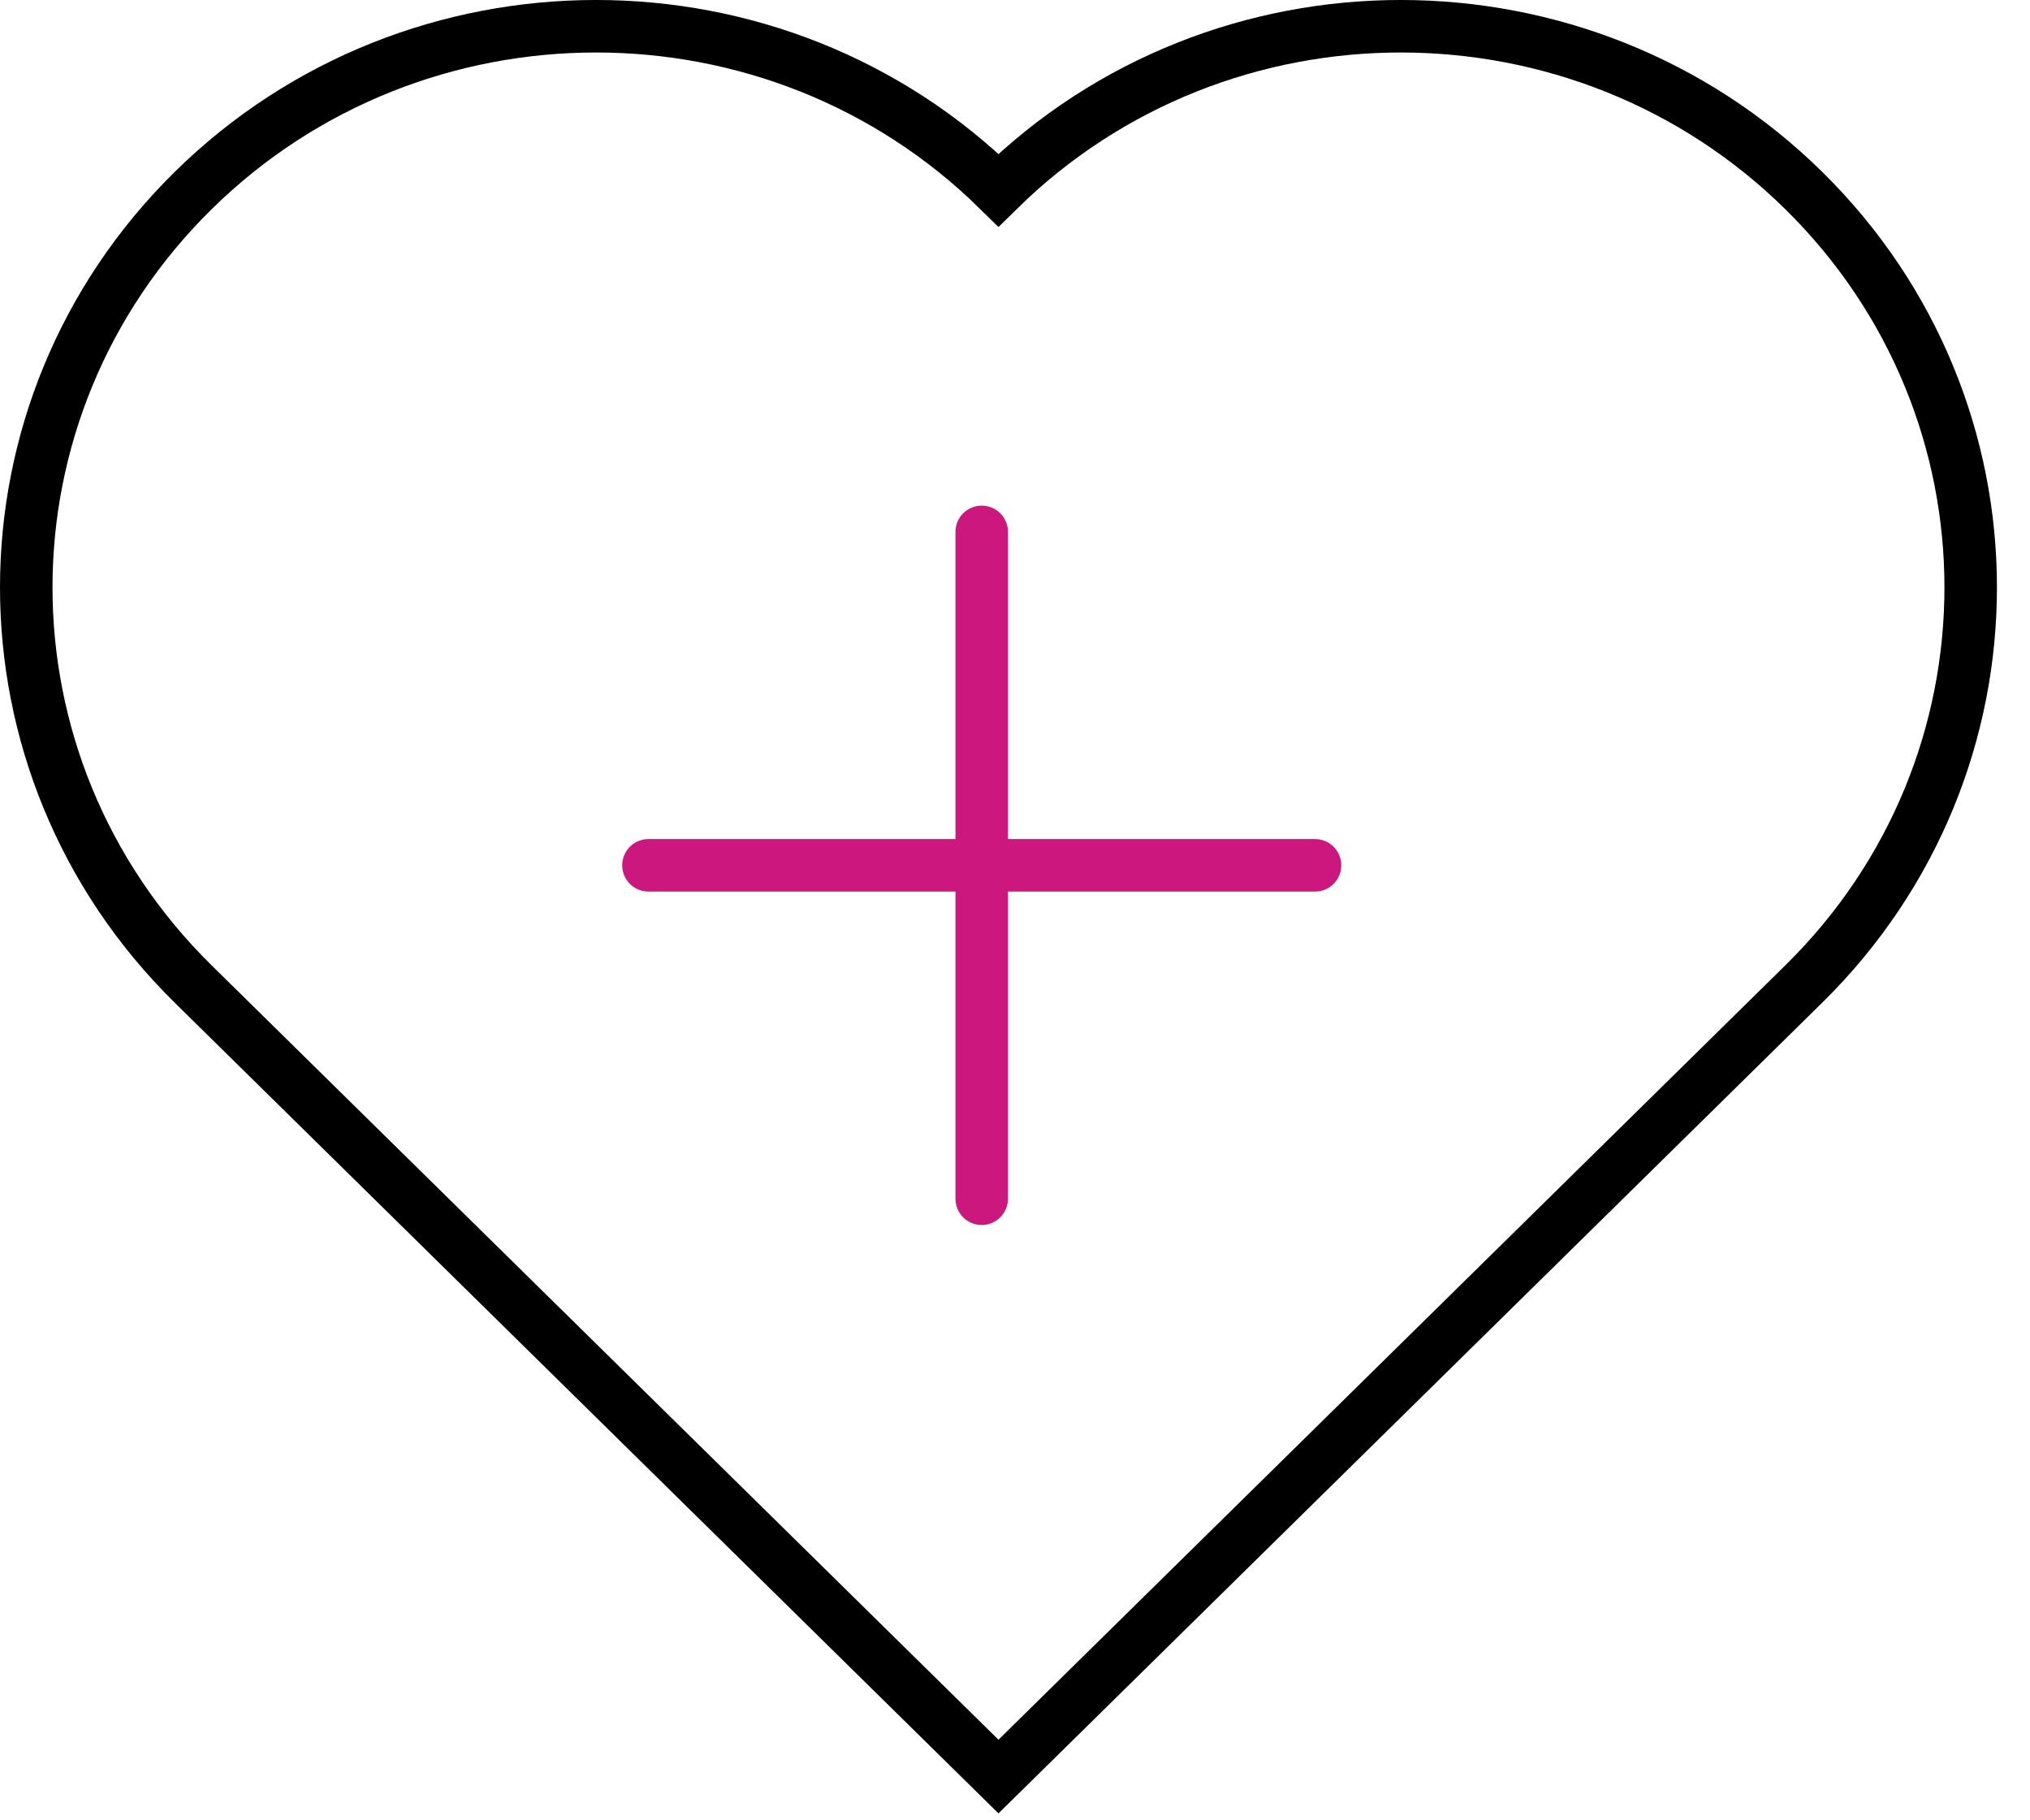 <svg width="58" height="52" viewBox="0 0 58 52" fill="none" xmlns="http://www.w3.org/2000/svg">
<path d="M28.049 15.194V24.719M28.049 24.719V34.244M28.049 24.719H37.572M28.049 24.719H18.527" stroke="#CB177E" stroke-width="1.5" stroke-linecap="round"/>
<path d="M5.515 28.106L28.528 50.75L51.54 28.106C57.899 21.849 57.892 11.697 51.533 5.44C45.182 -0.809 34.879 -0.816 28.528 5.433C22.177 -0.816 11.873 -0.809 5.523 5.44C-0.836 11.697 -0.843 21.849 5.515 28.106Z" stroke="black" stroke-width="1.5" stroke-linecap="round"/>
</svg>
